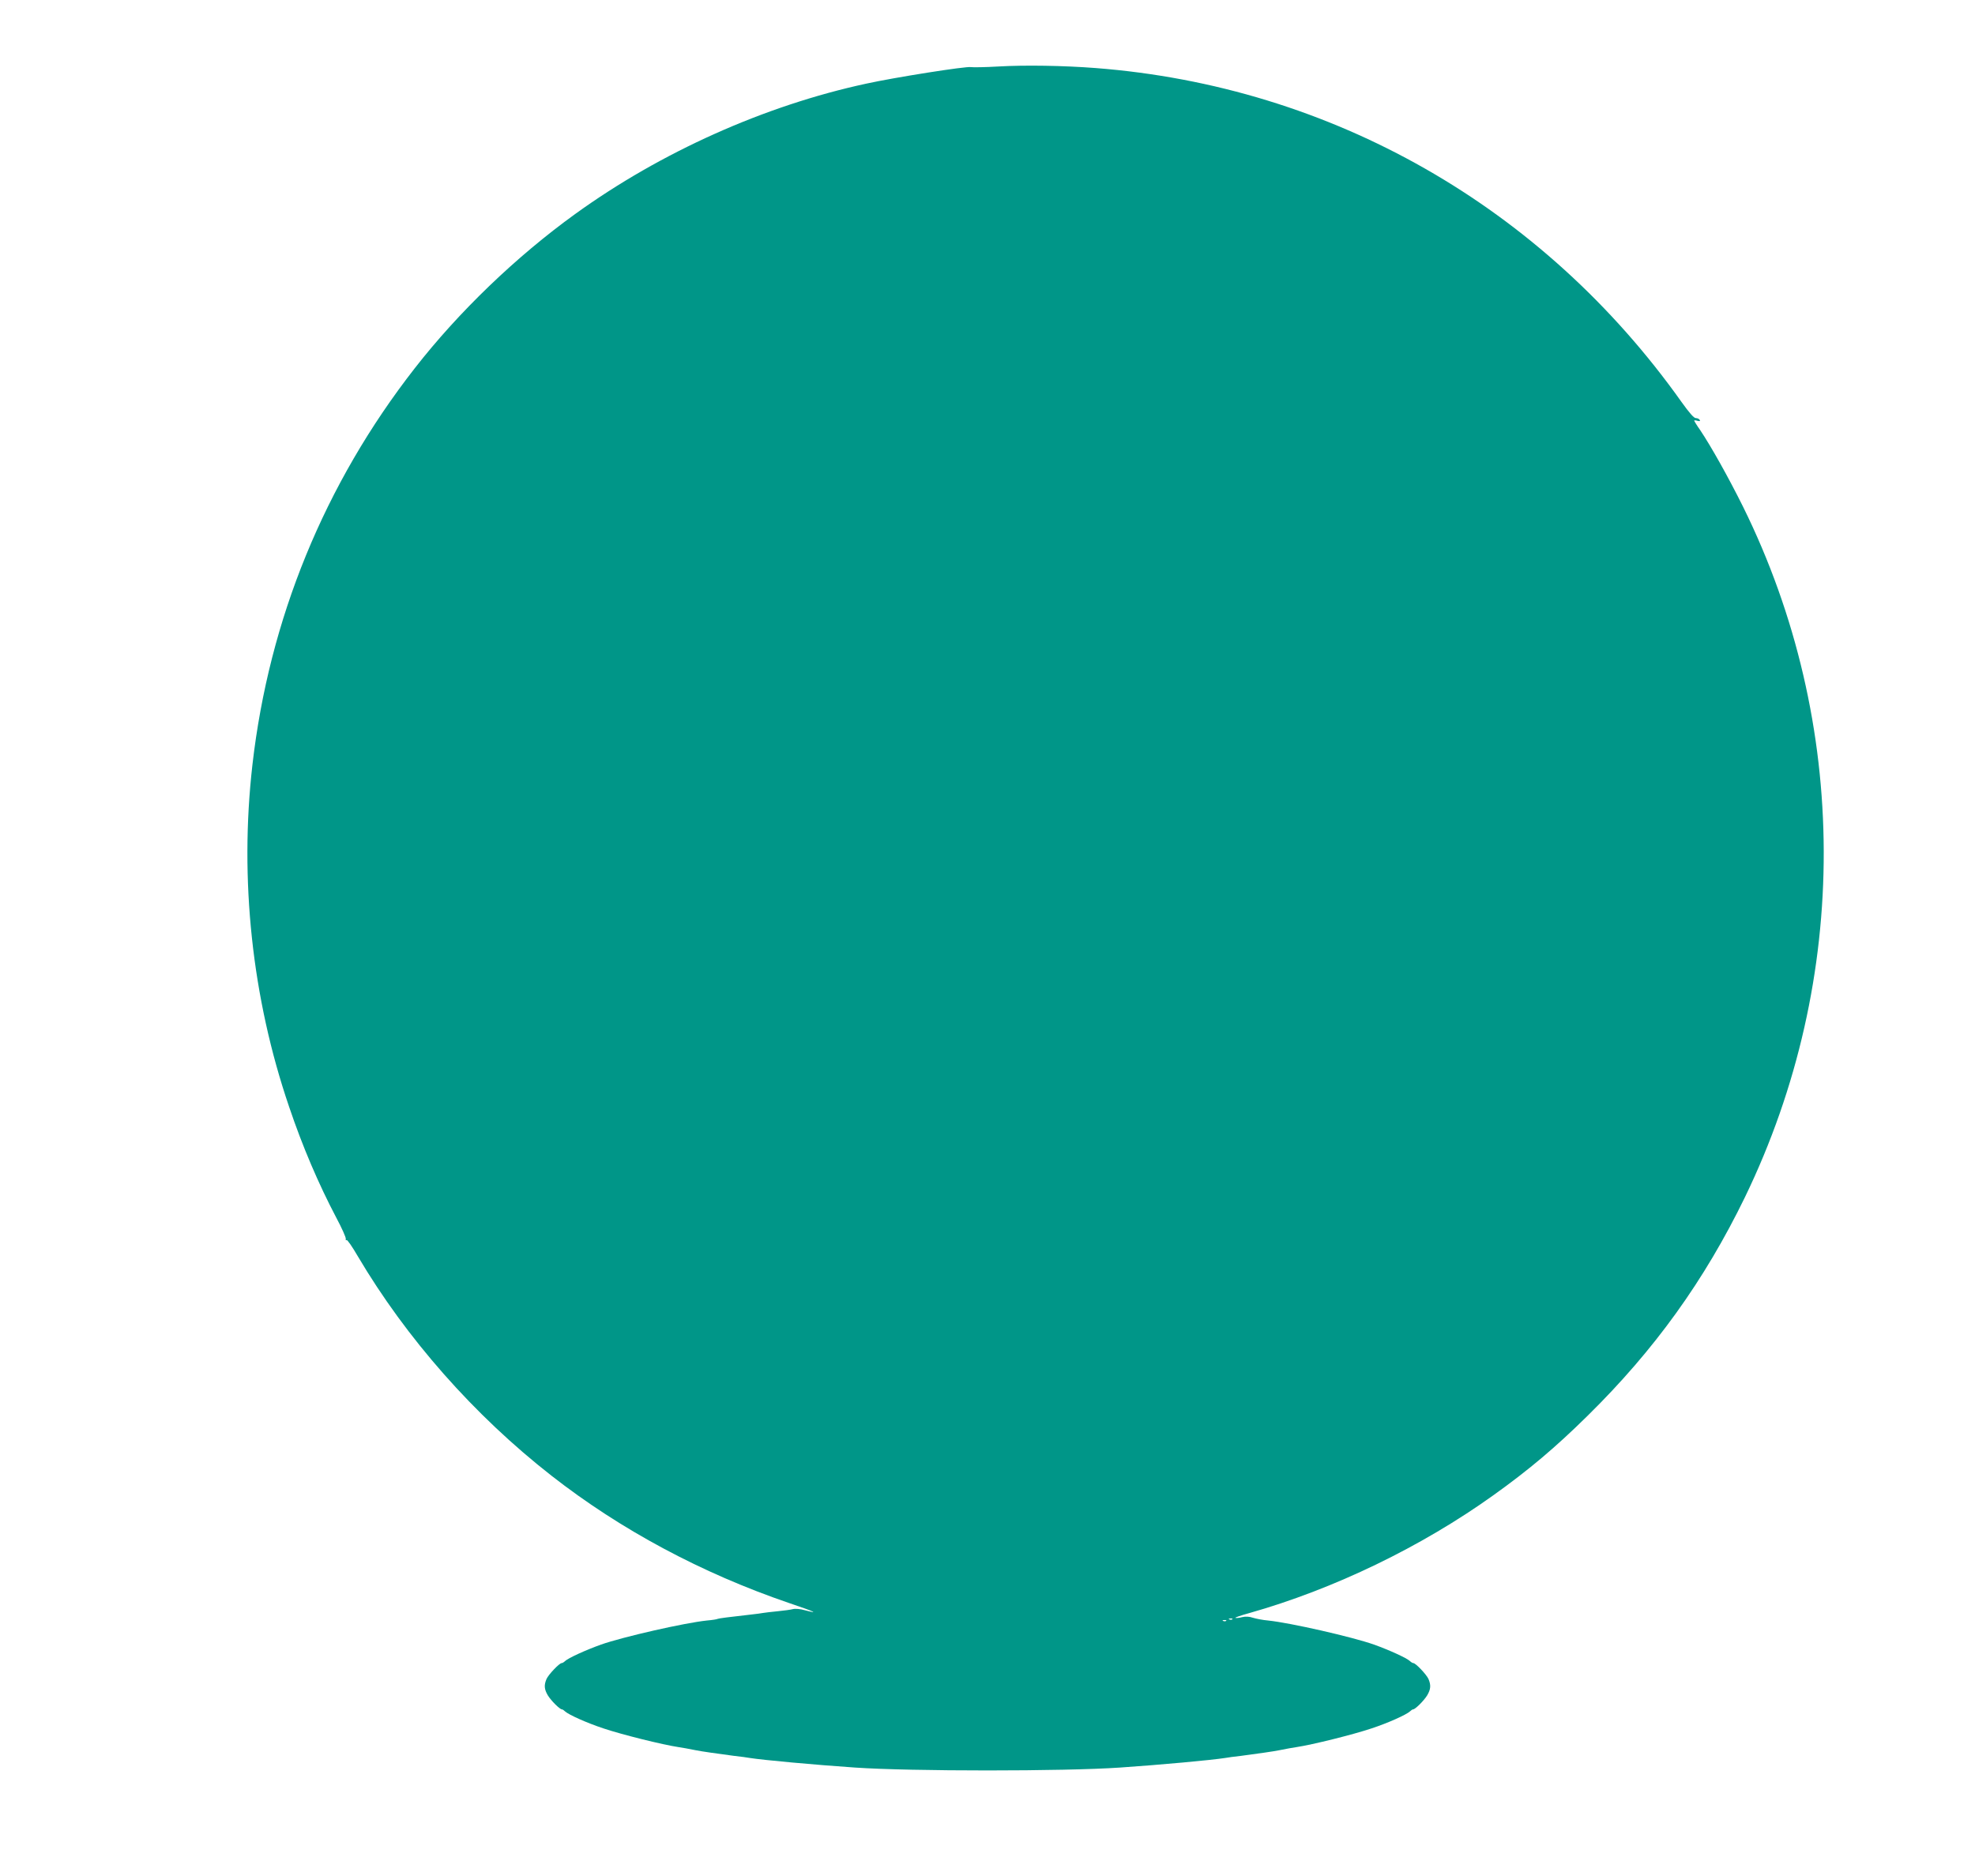<?xml version="1.0" standalone="no"?>
<!DOCTYPE svg PUBLIC "-//W3C//DTD SVG 20010904//EN"
 "http://www.w3.org/TR/2001/REC-SVG-20010904/DTD/svg10.dtd">
<svg version="1.0" xmlns="http://www.w3.org/2000/svg"
 width="1280pt" height="1216pt" viewBox="0 0 1280 1216"
 preserveAspectRatio="xMidYMid meet">
<g transform="translate(0,1216) scale(0.1,-0.1)"
fill="#009688" stroke="none">
<path d="M6470 11729 c-85 -5 -165 -6 -177 -4 -29 7 -496 -67 -678 -107 -659
-142 -1332 -444 -1887 -845 -381 -275 -754 -633 -1040 -1000 -585 -750 -944
-1627 -1052 -2570 -85 -743 -3 -1512 238 -2218 87 -258 191 -500 304 -715 37
-69 65 -132 63 -140 -1 -8 0 -12 5 -8 4 5 37 -43 73 -105 314 -531 753 -1030
1256 -1423 448 -350 972 -631 1540 -825 166 -56 200 -72 100 -46 -27 8 -62 11
-76 7 -14 -4 -59 -10 -100 -14 -41 -4 -83 -9 -94 -11 -11 -2 -45 -7 -75 -10
-144 -16 -211 -25 -218 -28 -4 -3 -36 -8 -71 -11 -144 -15 -544 -106 -686
-156 -100 -36 -212 -87 -233 -107 -7 -7 -17 -13 -22 -13 -15 0 -85 -74 -98
-103 -17 -40 -15 -67 9 -107 21 -34 77 -90 91 -90 4 0 13 -6 20 -13 24 -22
142 -75 248 -110 119 -40 383 -106 490 -122 33 -5 49 -8 110 -20 33 -7 146
-23 245 -36 44 -5 91 -11 105 -14 90 -14 417 -44 680 -62 363 -25 1357 -25
1720 0 263 18 590 48 680 62 14 3 61 9 105 14 99 13 212 29 245 36 61 12 77
15 110 20 107 16 371 82 490 122 106 35 224 88 248 110 7 7 16 13 20 13 14 0
70 56 91 90 24 40 26 67 9 107 -13 29 -83 103 -98 103 -5 0 -15 6 -22 13 -21
20 -133 71 -233 107 -142 50 -542 141 -686 156 -35 3 -80 12 -99 18 -23 8 -47
9 -69 4 -18 -5 -38 -7 -44 -5 -6 2 34 16 89 31 548 155 1115 429 1584 765 229
164 400 308 609 514 434 427 758 878 1020 1417 685 1414 681 3073 -13 4477
-94 189 -206 389 -277 495 -22 31 -39 59 -39 62 0 2 10 2 22 -2 14 -3 19 -2
14 6 -4 7 -15 12 -26 12 -12 0 -43 36 -91 103 -899 1267 -2269 2048 -3799
2166 -207 16 -459 20 -630 10z m1517 -10065 c-3 -3 -12 -4 -19 -1 -8 3 -5 6 6
6 11 1 17 -2 13 -5z m-40 -10 c-3 -3 -12 -4 -19 -1 -8 3 -5 6 6 6 11 1 17 -2
13 -5z"/>
</g>
</svg>
